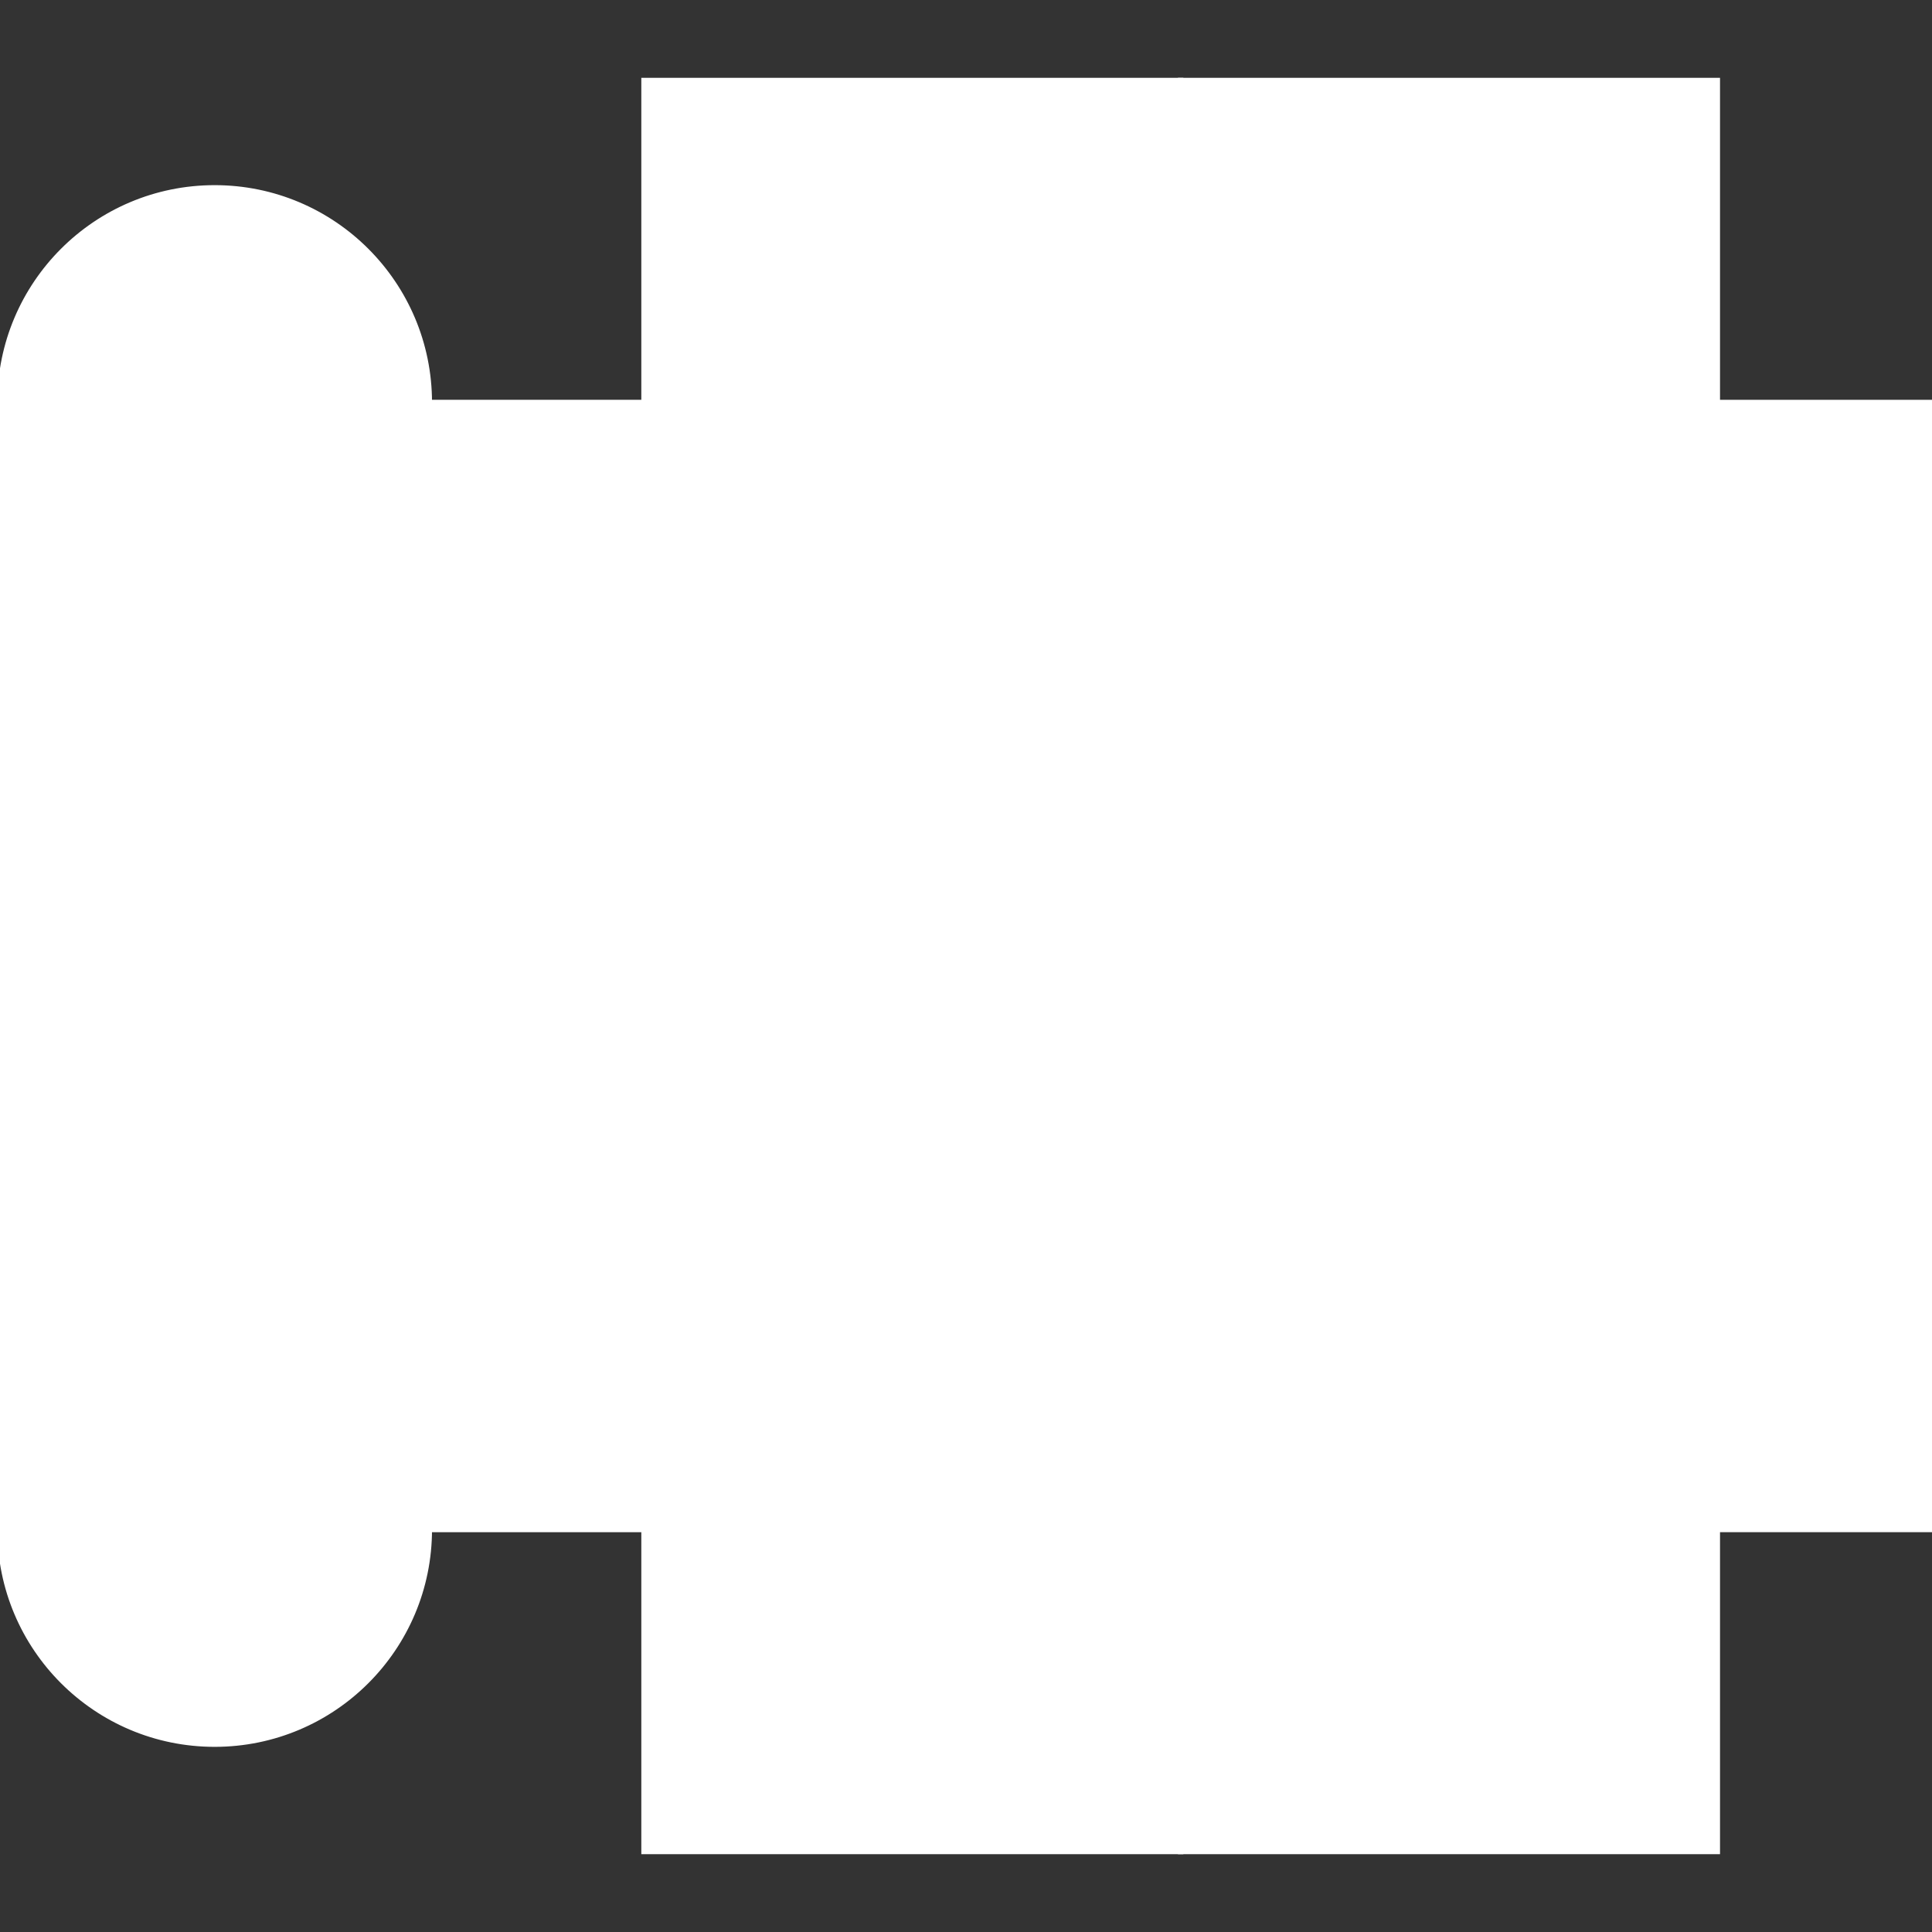<!DOCTYPE svg PUBLIC "-//W3C//DTD SVG 1.1//EN" "http://www.w3.org/Graphics/SVG/1.1/DTD/svg11.dtd">
<!-- Uploaded to: SVG Repo, www.svgrepo.com, Transformed by: SVG Repo Mixer Tools -->
<svg version="1.1" id="Capa_1" xmlns="http://www.w3.org/2000/svg" xmlns:xlink="http://www.w3.org/1999/xlink" viewBox="0 0 360 360" xml:space="preserve" width="64px" height="64px" fill="#ffffff" stroke="#ffffff">
<rect x="0" y="0" width="360" height="360" fill="#333333" stroke="none"/>
<g id="SVGRepo_bgCarrier" stroke-width="0"/>
<g id="SVGRepo_tracerCarrier" stroke-linecap="round" stroke-linejoin="round"/>
<g id="SVGRepo_iconCarrier"> <g id="XMLID_7_"> <rect id="XMLID_1147_" x="120" y="15" style="fill:#ffffff;" width="100" height="60"/> <rect id="XMLID_1148_" x="220" y="15" style="fill:#ffffff;" width="100" height="60"/> <path id="XMLID_1149_" style="fill:#ffffff;" d="M220,225v-30h-15v-30h15v-30h-75v-30h75V75H120H80v210h40v-60H220z M145,165h30v30 h-30V165z"/> <path id="XMLID_1152_" style="fill:#ffffff;" d="M360,75h-40H220v30h75v30h-75v30h15v30h-15v30h100v60h40V75z M295,195h-30v-30h30 V195z"/> <polygon id="XMLID_1155_" style="fill:#ffffff;" points="220,225 120,225 120,285 120,345 220,345 220,285 "/> <polygon id="XMLID_1156_" style="fill:#ffffff;" points="220,225 220,285 220,345 320,345 320,285 320,225 "/> <polygon id="XMLID_1157_" style="fill:#ffffff;" points="145,135 220,135 295,135 295,105 220,105 145,105 "/> <polygon id="XMLID_1158_" style="fill:#FFFFFF;" points="205,195 220,195 235,195 235,165 220,165 205,165 "/> <rect id="XMLID_1159_" x="265" y="165" style="fill:#FFFFFF;" width="30" height="30"/> <rect id="XMLID_1160_" x="145" y="165" style="fill:#FFFFFF;" width="30" height="30"/> <path id="XMLID_1161_" style="fill:#ffffff;" d="M40,35C17.909,35,0,52.908,0,75v210c0,22.092,17.909,40,40,40s40-17.908,40-40V75 C80,52.908,62.091,35,40,35z"/> </g> </g>
</svg>